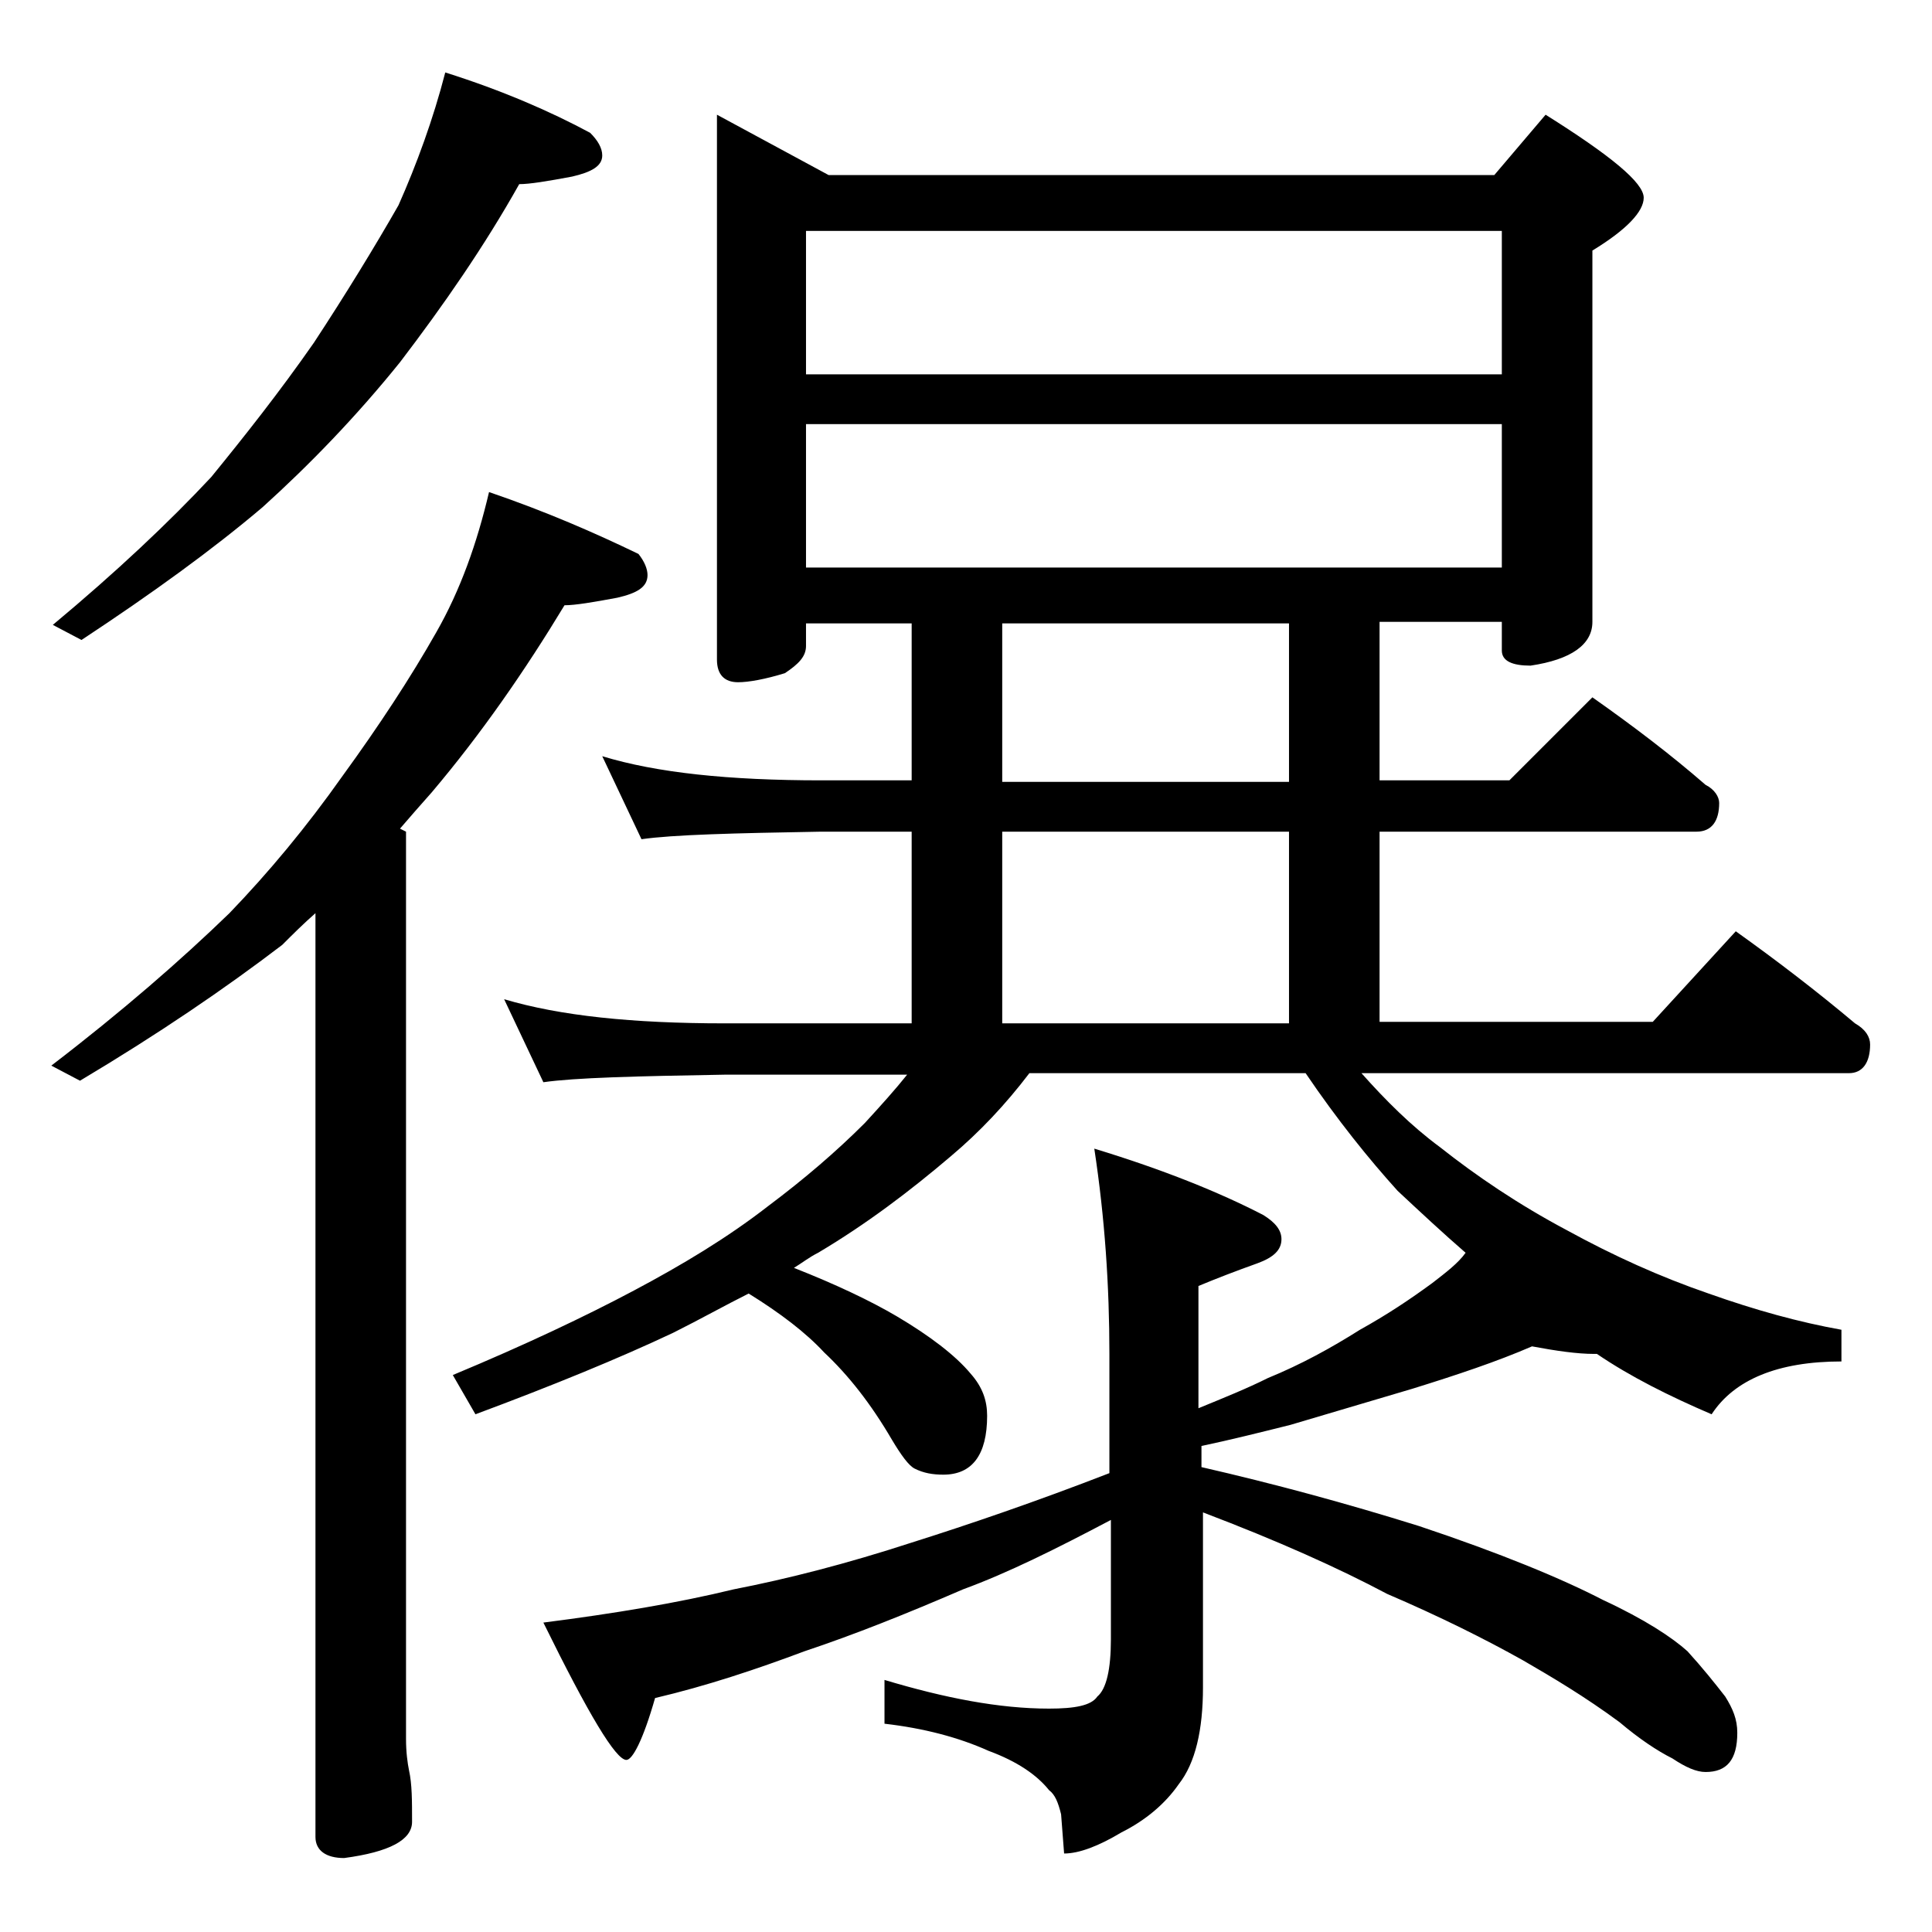 <?xml version="1.0" encoding="utf-8"?>
<!-- Generator: Adobe Illustrator 18.0.0, SVG Export Plug-In . SVG Version: 6.00 Build 0)  -->
<!DOCTYPE svg PUBLIC "-//W3C//DTD SVG 1.1//EN" "http://www.w3.org/Graphics/SVG/1.1/DTD/svg11.dtd">
<svg version="1.1" id="Layer_1" xmlns="http://www.w3.org/2000/svg" xmlns:xlink="http://www.w3.org/1999/xlink" x="0px" y="0px"
	 viewBox="0 0 128 128" enable-background="new 0 0 128 128" xml:space="preserve">
<path d="M29.5,4.8c3.8,1.2,7,2.6,9.6,4c0.5,0.5,0.8,1,0.8,1.5c0,0.7-0.7,1.1-2,1.4c-1.6,0.3-2.8,0.5-3.5,0.5c-2.3,4.1-5,8-7.9,11.8
	c-2.9,3.6-6,6.8-9.1,9.6c-3.3,2.8-7.3,5.7-12,8.8l-1.9-1c4.2-3.5,7.7-6.8,10.5-9.8c2.2-2.7,4.5-5.6,6.8-8.9c2.1-3.2,4-6.3,5.6-9.1
	C27.6,10.9,28.7,7.9,29.5,4.8z M32.4,32.6c3.8,1.3,7,2.7,9.9,4.1c0.4,0.5,0.6,1,0.6,1.4c0,0.8-0.7,1.2-2,1.5
	c-1.6,0.3-2.8,0.5-3.5,0.5c-2.6,4.3-5.5,8.5-8.8,12.4c-0.8,0.9-1.5,1.7-2.1,2.4l0.4,0.2v60.1c0,0.9,0.1,1.6,0.2,2.1
	c0.2,0.9,0.2,2,0.2,3.4c0,1.2-1.5,2-4.5,2.4c-1.2,0-1.9-0.5-1.9-1.4V60.5c-0.8,0.7-1.5,1.4-2.2,2.1c-3.8,2.9-8.2,5.9-13.4,9l-1.9-1
	c4.7-3.6,8.6-7,11.8-10.1c2.6-2.7,5.1-5.7,7.5-9.1c2.4-3.3,4.5-6.5,6.2-9.5C30.5,39.1,31.6,36,32.4,32.6z M47.5,7.6l7.4,4H99l3.4-4
	c4.3,2.7,6.5,4.5,6.5,5.5c0,0.9-1.1,2.1-3.4,3.5v24.6c0,1.5-1.4,2.5-4.1,2.9c-1.2,0-1.9-0.3-1.9-1v-1.9h-8.1v10.5h8.6l5.5-5.5
	c2.7,1.9,5.2,3.8,7.5,5.8c0.6,0.3,0.9,0.8,0.9,1.2c0,1.2-0.5,1.9-1.5,1.9h-21v12.6h18.1l5.5-6c2.8,2,5.4,4,7.9,6.1
	c0.7,0.4,1,0.9,1,1.4c0,1.2-0.5,1.9-1.4,1.9H90.2c1.6,1.8,3.3,3.5,5.2,4.9c2.4,1.9,5.2,3.8,8.4,5.5c3.1,1.7,6.2,3.1,9.4,4.2
	c3.1,1.1,6,1.9,8.8,2.4v2.1c-4.2,0-7.1,1.2-8.6,3.5c-2.8-1.2-5.4-2.5-7.6-4h-0.2c-1.1,0-2.5-0.2-4.1-0.5c-2.3,1-5,1.9-7.9,2.8
	c-2.7,0.8-5.4,1.6-8.1,2.4c-2,0.5-4,1-5.9,1.4v1.4c4.8,1.1,9.6,2.4,14.4,3.9c5.4,1.8,9.5,3.5,12.2,4.9c2.8,1.3,4.6,2.5,5.6,3.4
	c1,1.1,1.8,2.1,2.5,3c0.5,0.8,0.8,1.5,0.8,2.4c0,1.8-0.7,2.6-2.1,2.6c-0.6,0-1.3-0.3-2.2-0.9c-1-0.5-2.2-1.3-3.5-2.4
	c-2.3-1.7-4.5-3-6.4-4.1c-2.5-1.4-5.5-2.9-9-4.4c-3.2-1.7-7.2-3.5-12.2-5.4v11.6c0,2.8-0.5,5-1.6,6.4c-0.9,1.3-2.2,2.4-3.8,3.2
	c-1.5,0.9-2.8,1.4-3.8,1.4l-0.2-2.6c-0.2-0.8-0.4-1.3-0.8-1.6c-0.8-1-2.1-1.9-4-2.6c-2-0.9-4.3-1.5-6.9-1.8v-2.9
	c4,1.2,7.6,1.9,10.9,1.9c1.7,0,2.8-0.2,3.2-0.8c0.6-0.5,0.9-1.8,0.9-3.8v-7.9c-3.6,1.9-6.8,3.5-9.8,4.6c-3.7,1.6-7.2,3-10.5,4.1
	c-3.2,1.2-6.5,2.3-9.9,3.1c-0.8,2.8-1.5,4.1-1.9,4.1c-0.7,0-2.5-3-5.5-9.1c4.7-0.6,8.9-1.3,12.6-2.2c3.6-0.7,7.5-1.7,11.8-3.1
	c3.8-1.2,8.2-2.7,13.1-4.6v-7.9c0-4.5-0.3-9-1-13.6c4.6,1.4,8.3,2.9,11.2,4.4c0.8,0.5,1.2,1,1.2,1.6c0,0.7-0.5,1.2-1.6,1.6
	c-1.4,0.5-2.7,1-3.9,1.5v8.1c1.7-0.7,3.2-1.3,4.6-2c2.2-0.9,4.2-2,6.1-3.2c1.8-1,3.3-2,4.8-3.1c0.9-0.7,1.7-1.3,2.2-2
	c-1.5-1.3-3-2.7-4.5-4.1c-1.9-2.1-4-4.7-6.1-7.8H68.2c-1.6,2.1-3.3,3.9-5.2,5.5c-2.7,2.3-5.6,4.5-8.8,6.4c-0.6,0.3-1.1,0.7-1.6,1
	c2.8,1.1,5.1,2.2,6.8,3.2c2.2,1.3,3.9,2.6,4.9,3.8c0.8,0.9,1.1,1.8,1.1,2.8c0,2.6-1,3.9-2.9,3.9c-0.7,0-1.3-0.1-1.9-0.4
	c-0.4-0.2-0.9-0.9-1.5-1.9c-1.4-2.4-2.9-4.3-4.5-5.8c-1.2-1.3-2.9-2.6-5-3.9c-1.6,0.8-3.2,1.7-5,2.6c-3.6,1.7-8,3.5-13.1,5.4
	L30,91.1c4.8-2,8.8-3.9,12-5.6c3.2-1.7,6.2-3.5,8.9-5.6c2.4-1.8,4.5-3.6,6.4-5.5c1.1-1.2,2-2.2,2.8-3.2H48c-5.9,0.1-9.9,0.2-12,0.5
	l-2.6-5.5c3.7,1.1,8.5,1.6,14.6,1.6h12.4V55.1h-6c-5.8,0.1-9.8,0.2-11.9,0.5l-2.6-5.5c3.6,1.1,8.4,1.6,14.5,1.6h6V41.3h-7v1.5
	c0,0.7-0.5,1.2-1.4,1.8c-1.3,0.4-2.4,0.6-3.1,0.6c-0.9,0-1.4-0.5-1.4-1.5V7.6z M53.4,24.8h46.1v-9.5H53.4V24.8z M53.4,37.6h46.1
	v-9.5H53.4V37.6z M85.4,51.8V41.3h-19v10.5H85.4z M66.4,67.8h19V55.1h-19V67.8z"/>
</svg>

